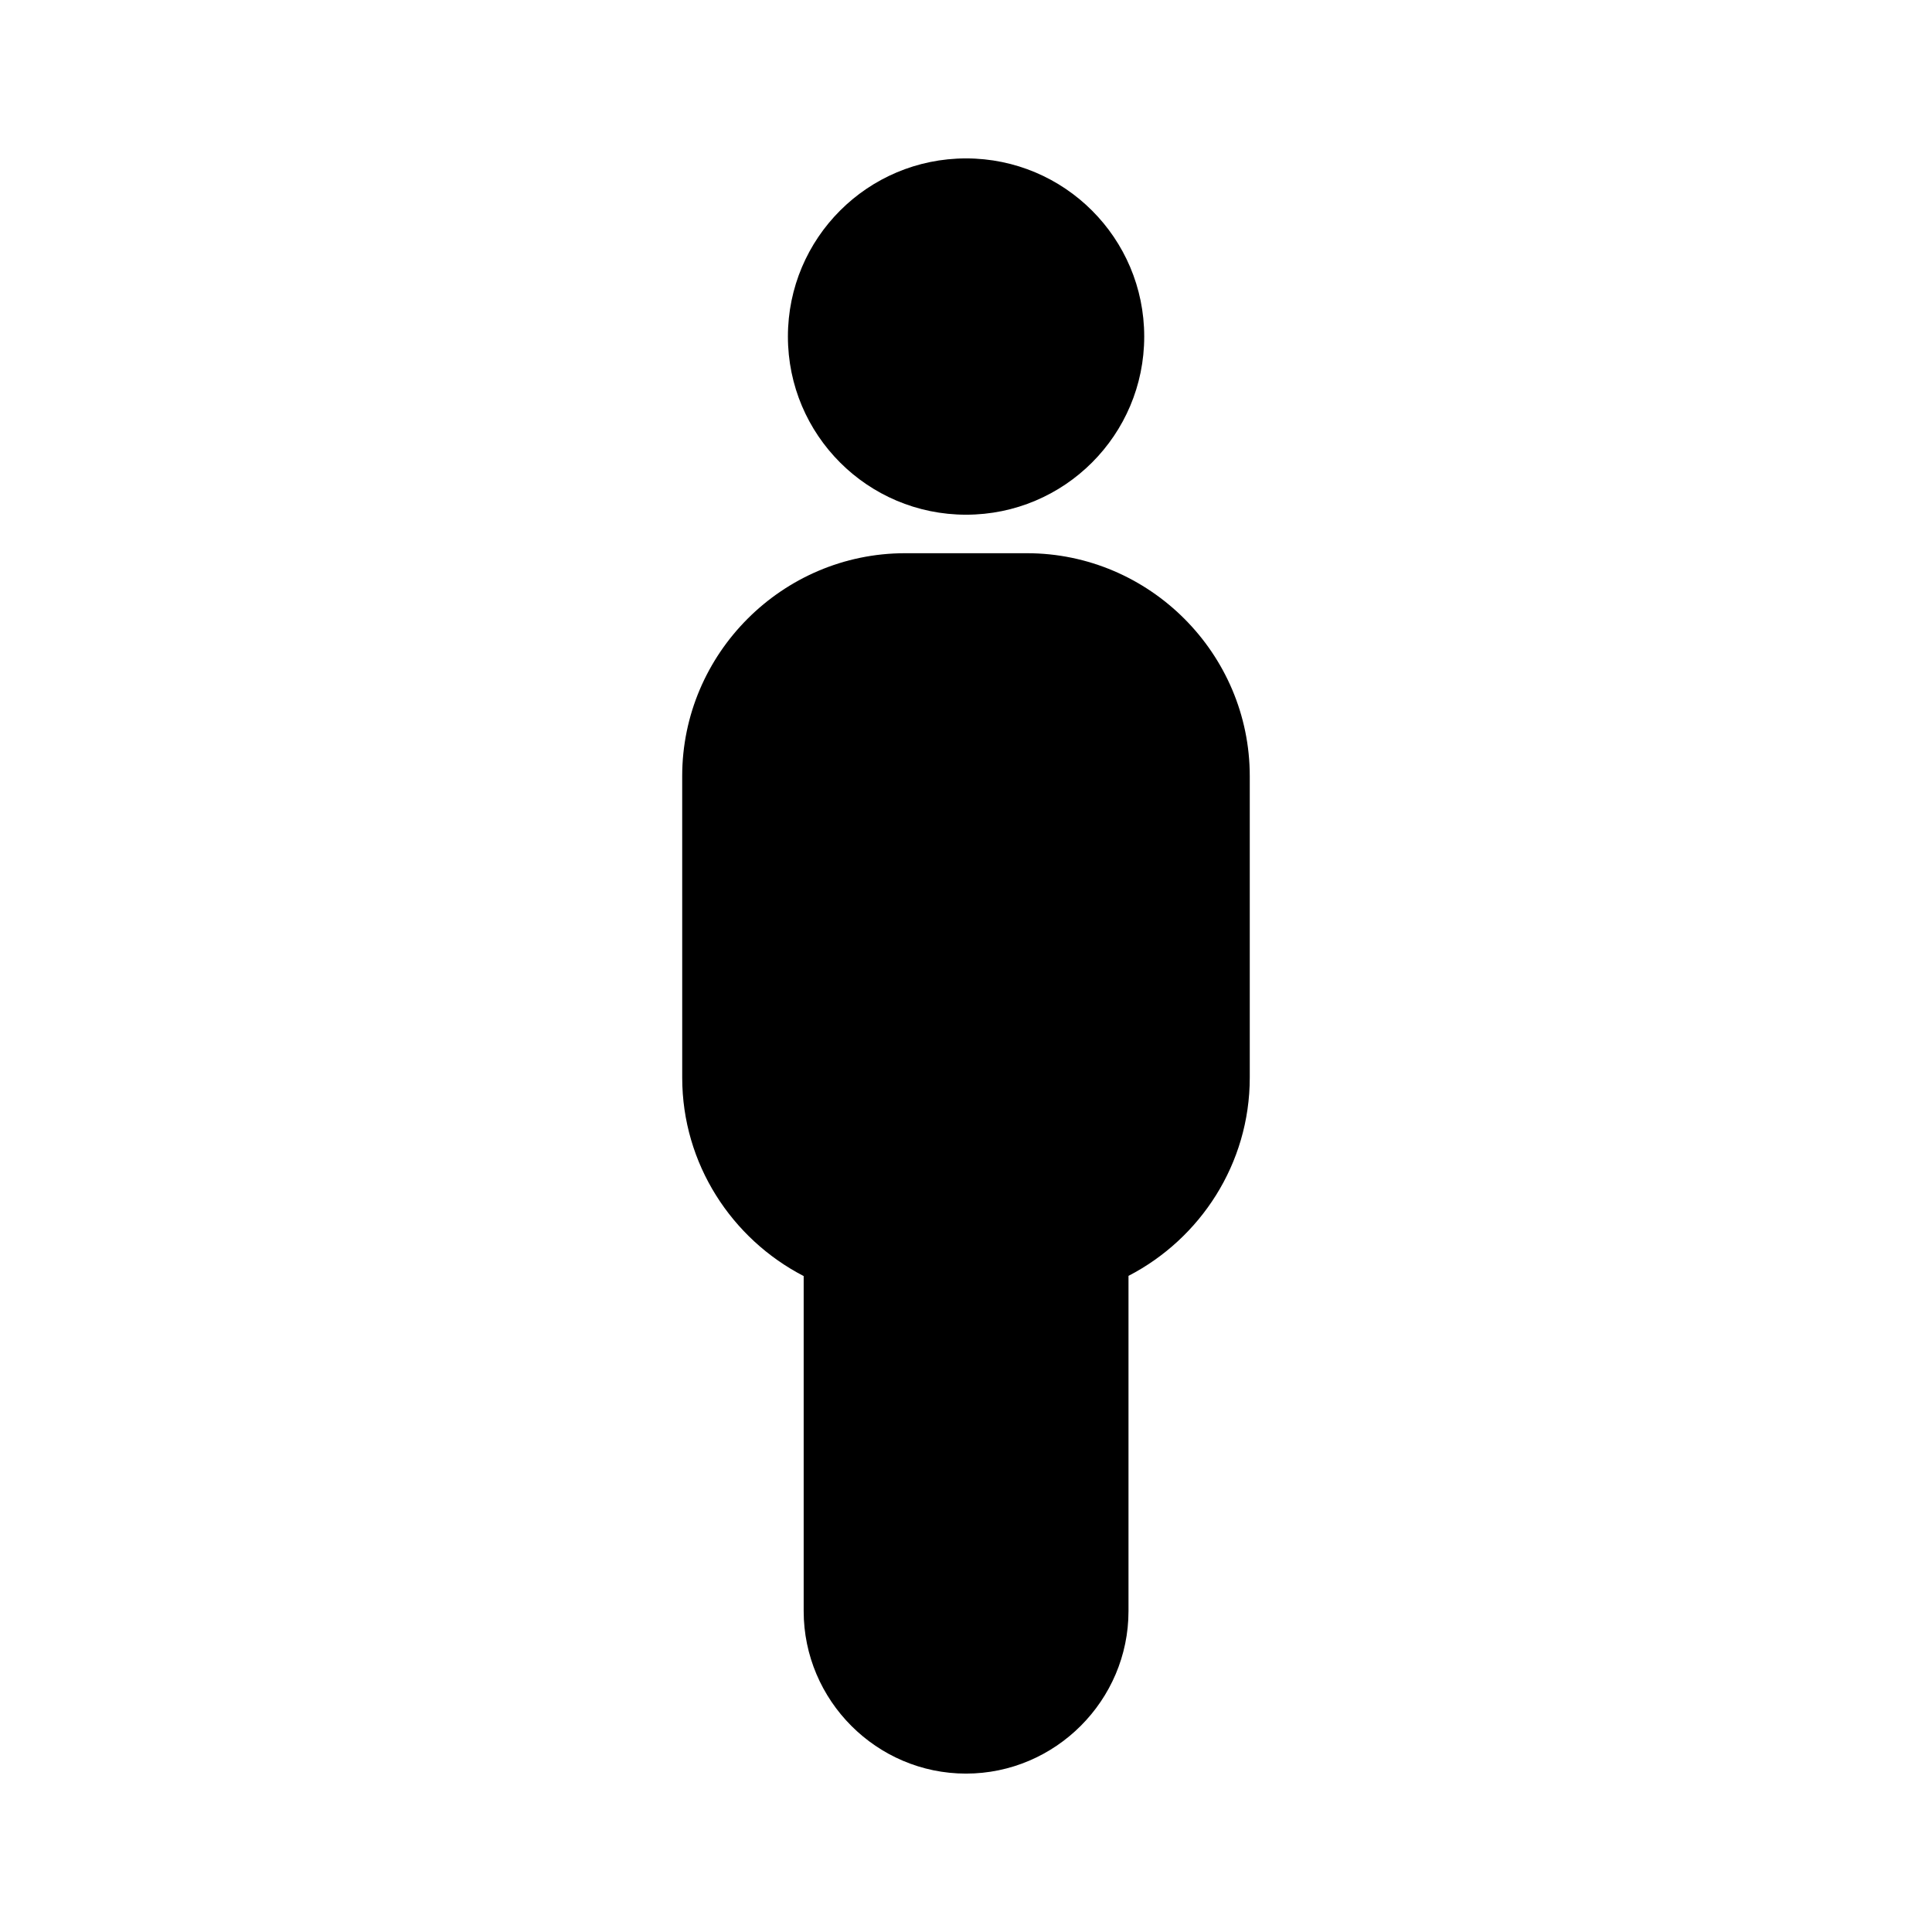 <?xml version="1.0" encoding="UTF-8"?>
<!-- Uploaded to: ICON Repo, www.svgrepo.com, Generator: ICON Repo Mixer Tools -->
<svg fill="#000000" width="800px" height="800px" version="1.1" viewBox="144 144 512 512" xmlns="http://www.w3.org/2000/svg">
 <g>
  <path d="m447.23 233.19c0 26.074-21.137 47.211-47.215 47.211-26.074 0-47.211-21.137-47.211-47.211 0-26.074 21.137-47.211 47.211-47.211 26.078 0 47.215 21.137 47.215 47.211"/>
  <path d="m475.2 349.67v79.93c0 22.789-13.094 42.672-32.137 52.516v88.84c0 23.676-19.391 43.066-43.066 43.066s-43.016-19.391-43.016-43.066v-88.789c-19.051-9.844-32.188-29.73-32.188-52.566l-0.004-79.93c0-32.484 26.574-59.062 59.062-59.062h32.289c32.48 0 59.059 26.578 59.059 59.062z"/>
 </g>
</svg>